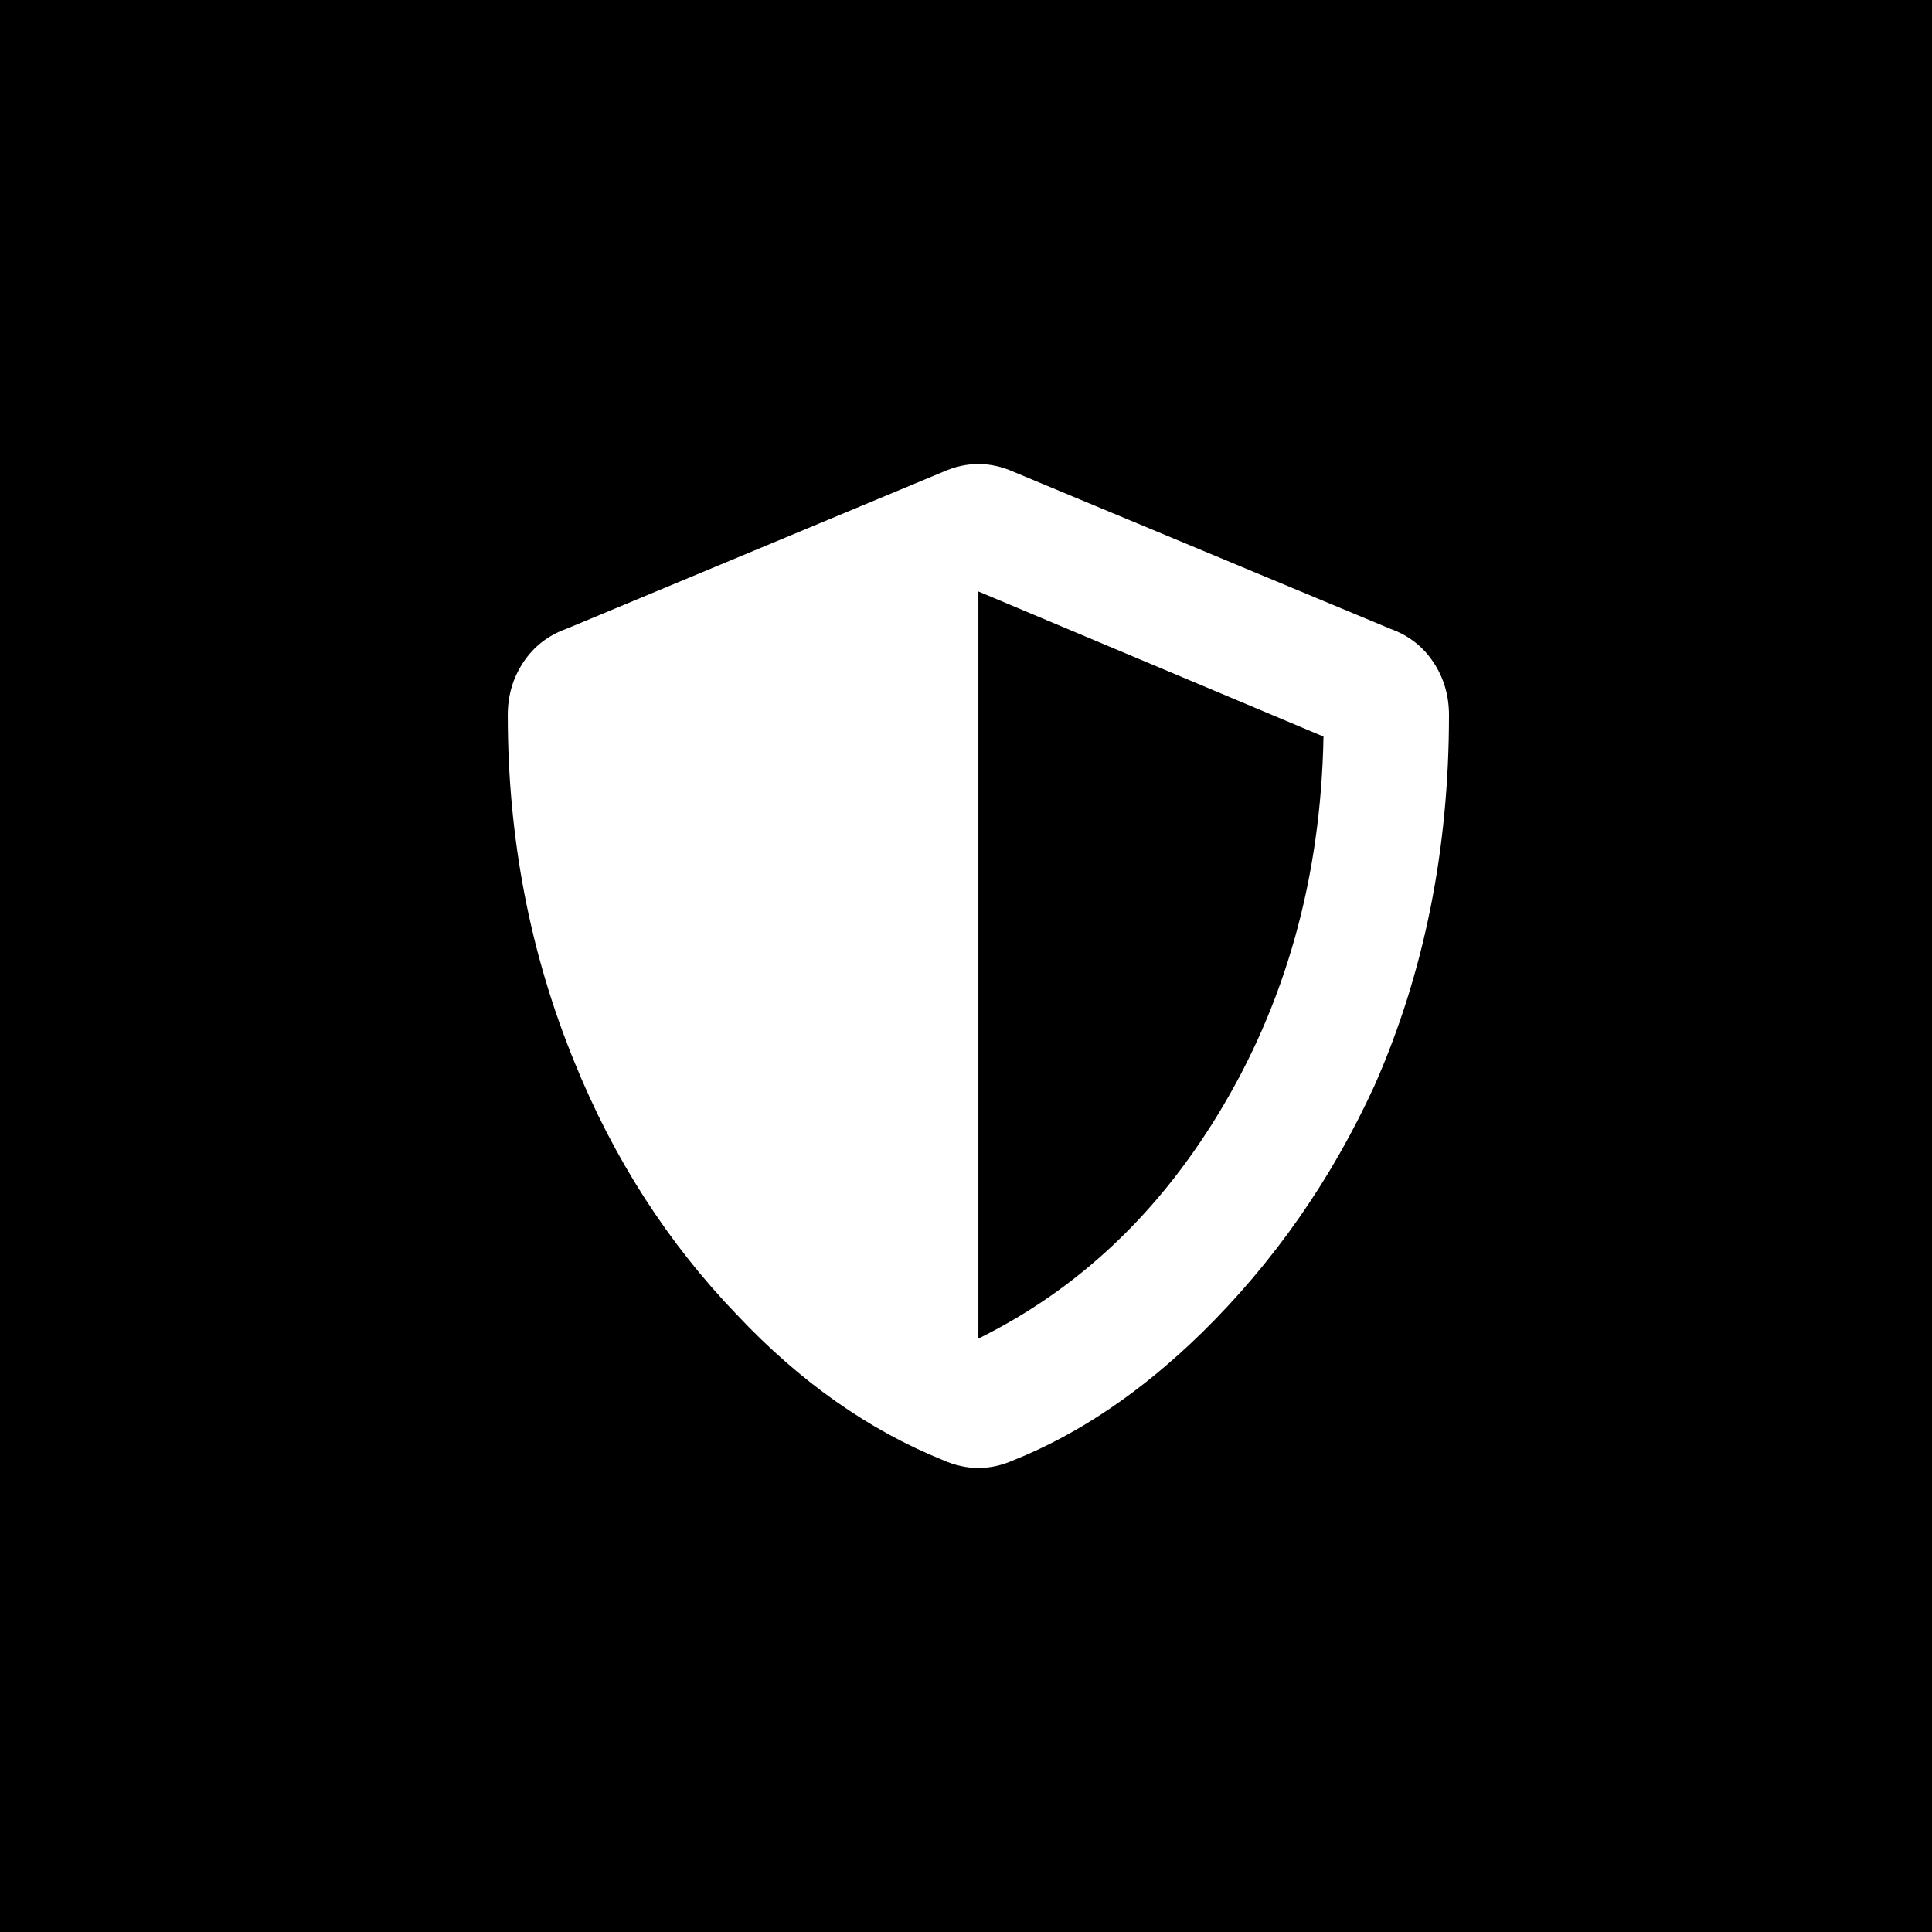 <?xml version="1.0" encoding="UTF-8"?>
<svg width="78px" height="78px" viewBox="0 0 78 78" version="1.1" xmlns="http://www.w3.org/2000/svg" xmlns:xlink="http://www.w3.org/1999/xlink">
    <rect x="0" y="0" width="78" height="78" fill="#808080" stroke="none"/>
    <!-- Generator: Sketch 50.2 (55047) - http://www.bohemiancoding.com/sketch -->
    <title>Group 3 Copy</title>
    <desc>Created with Sketch.</desc>
    <defs>
        <rect id="path-1" x="0" y="0" width="78" height="78"></rect>
    </defs>
    <g id="detail" stroke="none" stroke-width="1" fill="none" fill-rule="evenodd">
        <g id="Kompetenzen-/-Desktop" transform="translate(-208, -336)">
            <g id="Group-6" transform="translate(208, 210)">
                <g id="Group-3-Copy" transform="translate(0, 126)">
                    <mask id="mask-2" fill="white">
                        <use xlink:href="#path-1"></use>
                    </mask>
                    <use id="Rectangle-2" fill="#000000" xlink:href="#path-1"></use>
                    <path d="M58.5,28.867 C58.5,34.303 57.497,39.29 55.492,43.829 C53.75,47.629 51.428,50.954 48.525,53.804 C46.097,56.179 43.564,57.894 40.925,58.95 C39.975,59.372 39.025,59.372 38.075,58.95 C35.067,57.736 32.296,55.783 29.762,53.092 C26.965,50.189 24.775,46.785 23.192,42.879 C21.397,38.499 20.5,33.828 20.5,28.867 C20.5,28.075 20.711,27.362 21.133,26.729 C21.556,26.096 22.136,25.647 22.875,25.383 L38.075,19.05 C39.025,18.628 39.975,18.628 40.925,19.05 L56.125,25.383 C56.864,25.647 57.444,26.096 57.867,26.729 C58.289,27.362 58.5,28.075 58.5,28.867 Z M39.5,54.042 C43.458,52.089 46.678,49.081 49.158,45.017 C51.903,40.531 53.328,35.437 53.433,29.737 L39.5,23.879 L39.5,54.042 Z" id="shield-alt" fill="#FFFFFF" mask="url(#mask-2)"></path>
                </g>
            </g>
        </g>
    </g>
</svg>